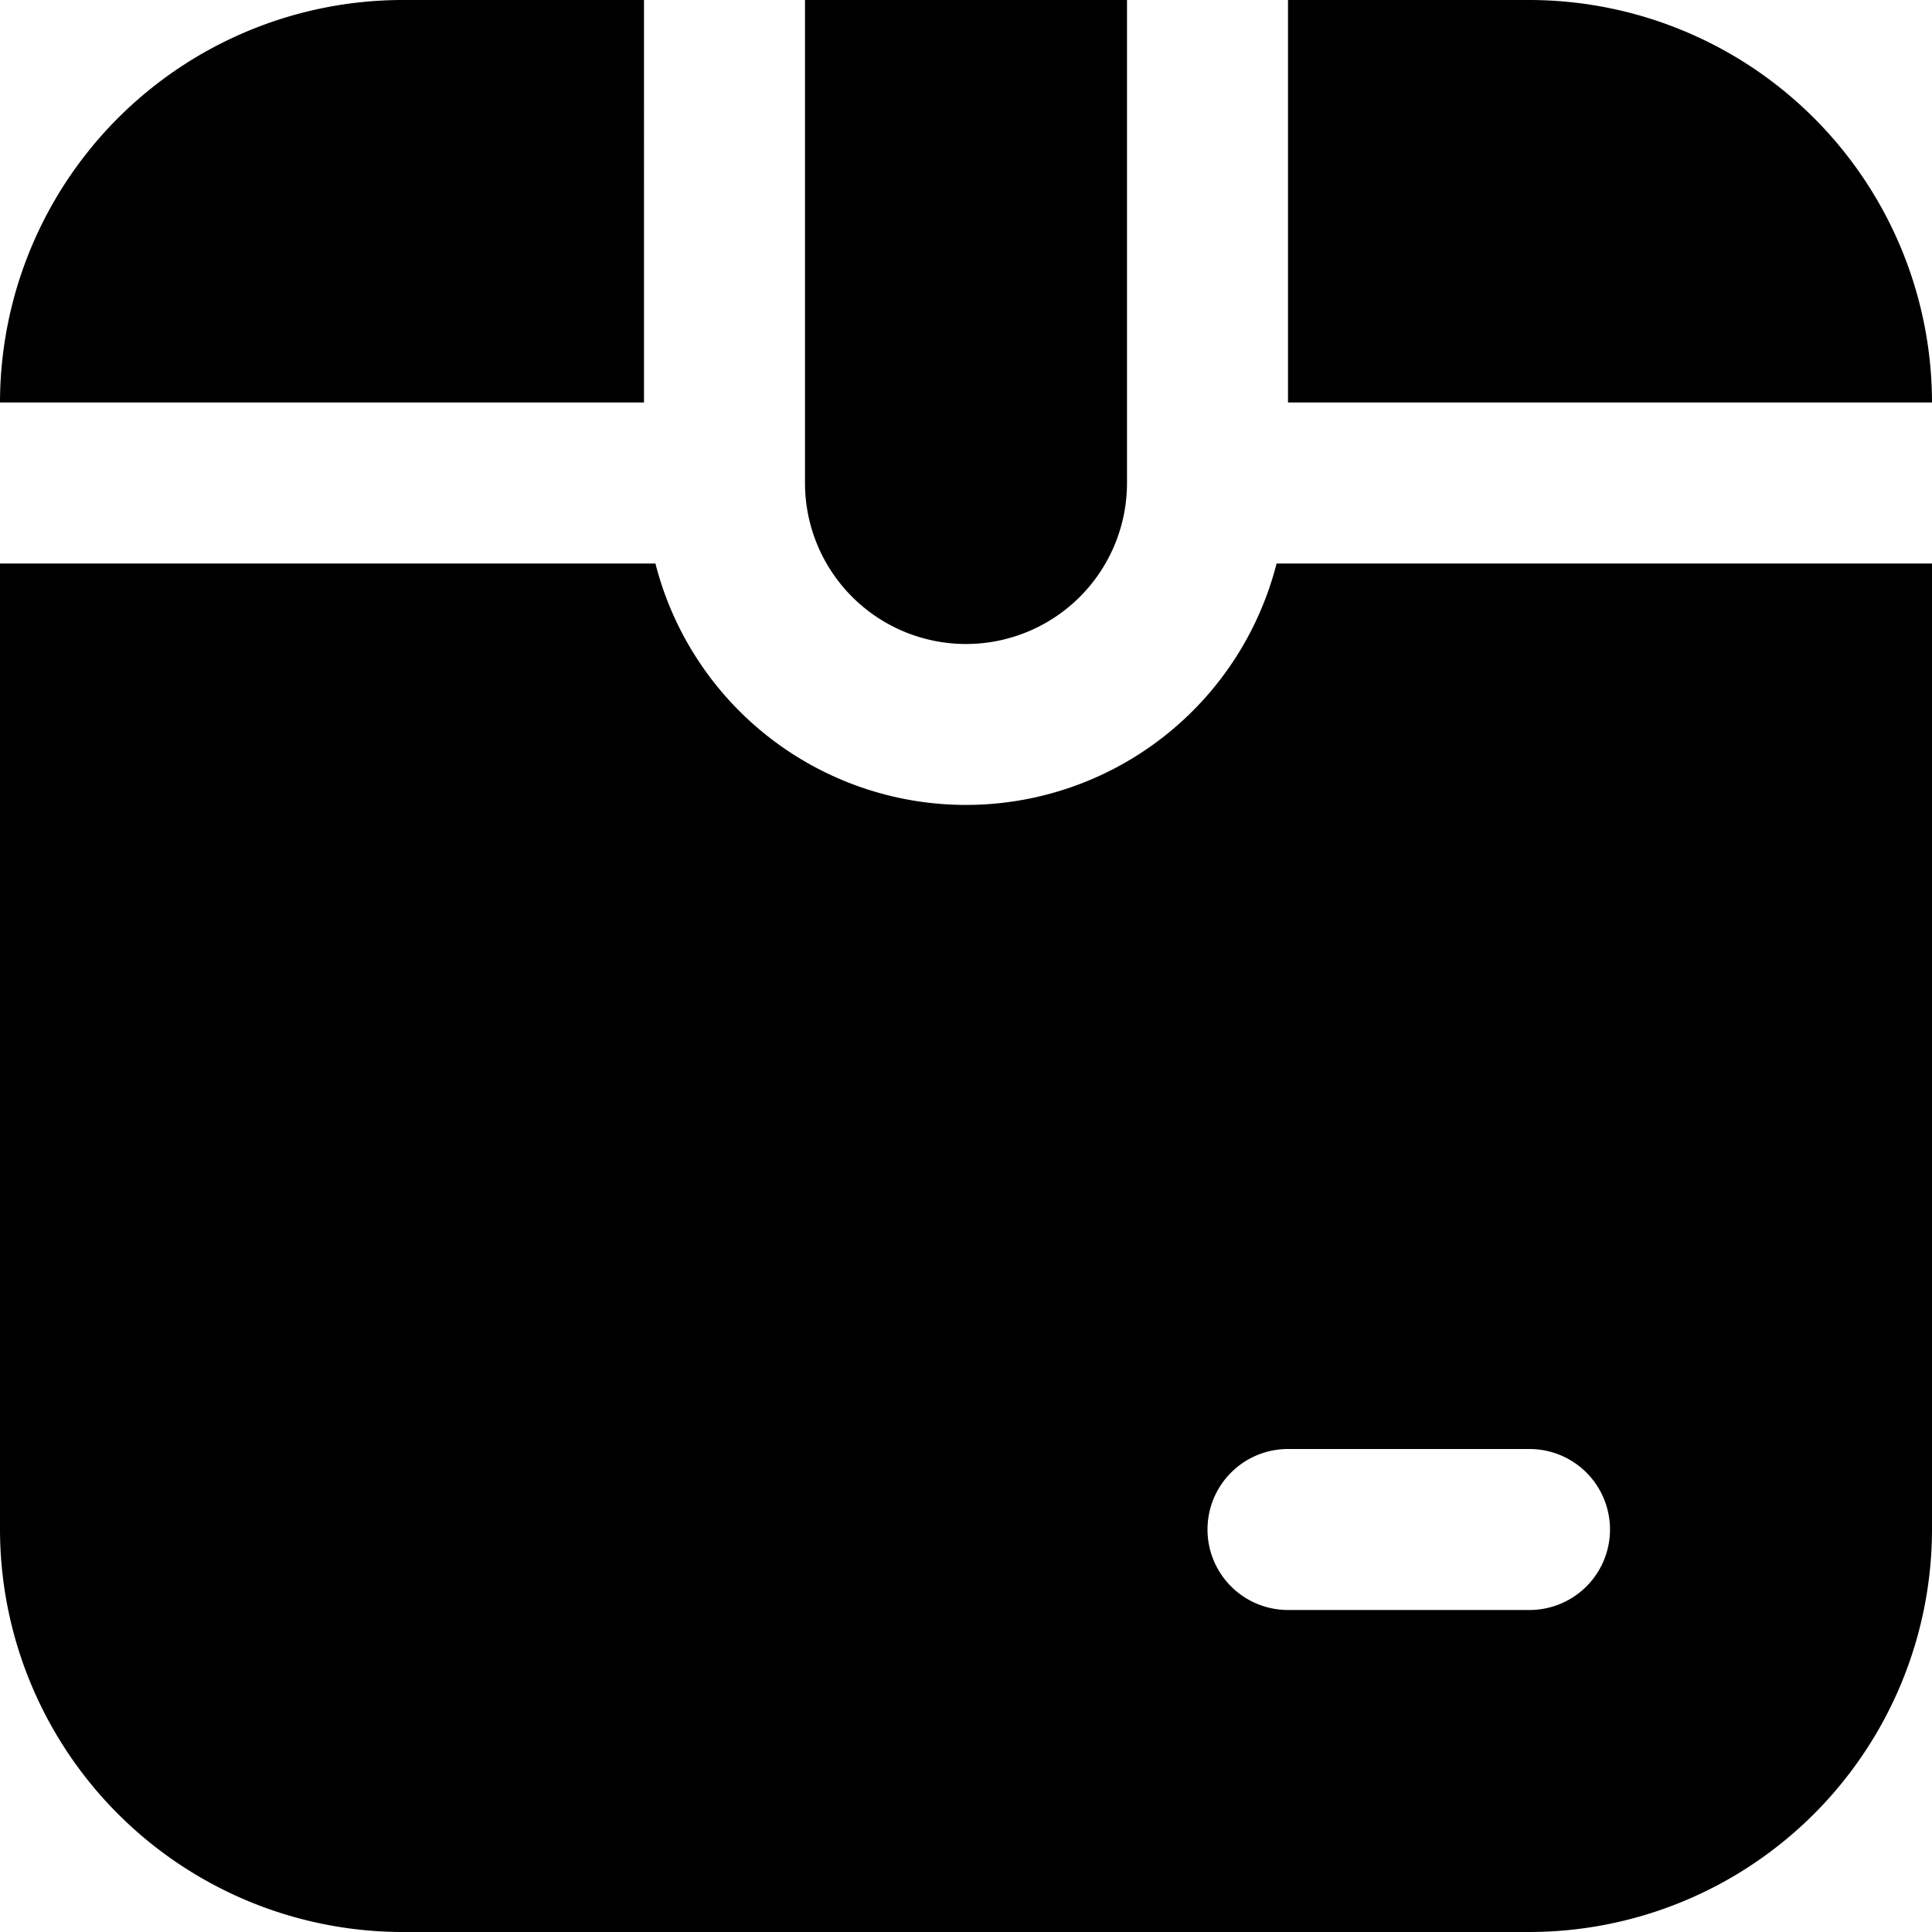 <svg id="Layer_1" height="512" viewBox="0 0 24 24" width="512" xmlns="http://www.w3.org/2000/svg" data-name="Layer 1"><path d="m10 6v-6h4v6a2 2 0 0 1 -4 0zm6-1h8a5.006 5.006 0 0 0 -5-5h-3zm-8-5h-3a5.006 5.006 0 0 0 -5 5h8zm16 7v12a5.006 5.006 0 0 1 -5 5h-14a5.006 5.006 0 0 1 -5-5v-12h8.142a3.981 3.981 0 0 0 7.716 0zm-4 12a1 1 0 0 0 -1-1h-3a1 1 0 0 0 0 2h3a1 1 0 0 0 1-1z"/></svg>